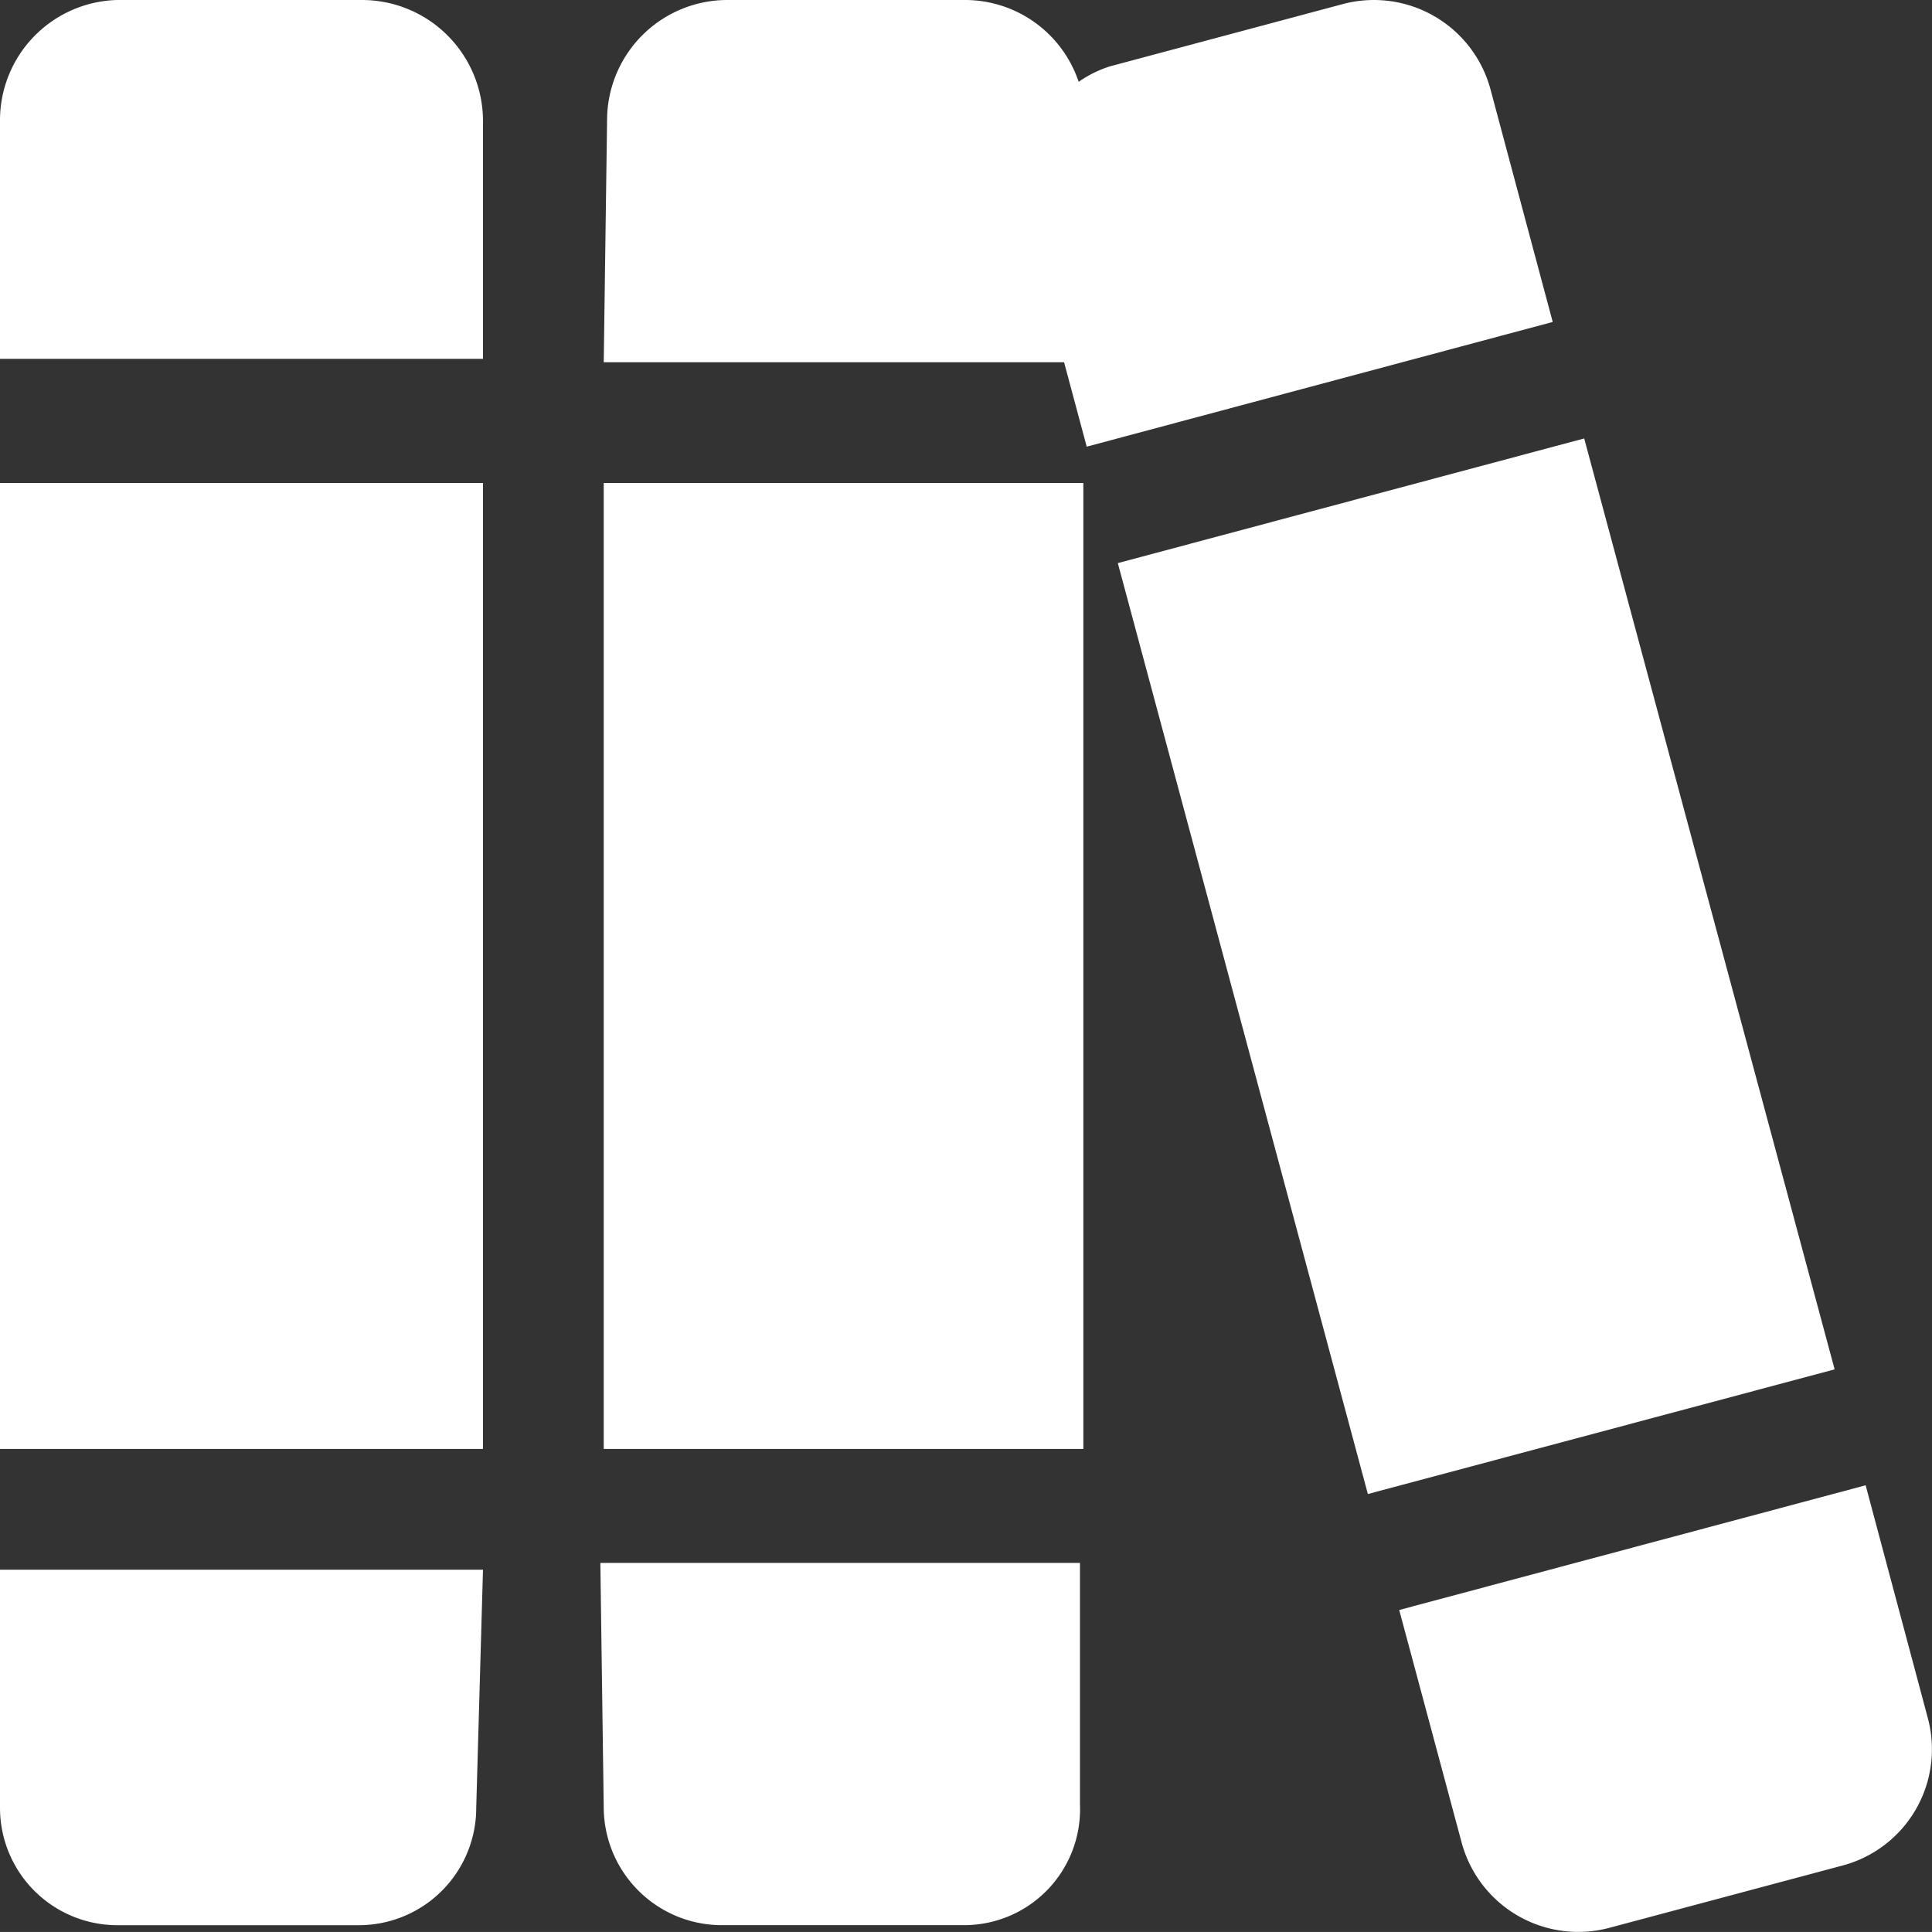 <svg xmlns="http://www.w3.org/2000/svg" width="40.001" height="40" viewBox="0 0 40.001 40"><rect x="0" y="0" width="40.001" height="40" fill="#333333" stroke="none"/><path d="M12.5-5h9.93V-25H12.5Zm-5-30H2.43A2.491,2.491,0,0,0,0-32.5v4.93H10V-32.5A2.506,2.506,0,0,0,7.5-35Zm5,37.429A2.446,2.446,0,0,0,15,4.859h4.93a2.4,2.4,0,0,0,2.43-2.5v-5H12.43ZM0,2.43a2.43,2.43,0,0,0,2.43,2.43h5a2.43,2.43,0,0,0,2.43-2.43L10-2.5H0ZM0-5H10V-25H0ZM32.8-25.922l-9.656,2.581L28.321-4.067l9.664-2.581ZM39.914.57,38.627-4.248,28.97-1.666l1.293,4.817a2.5,2.5,0,0,0,3.06,1.763l4.832-1.291A2.491,2.491,0,0,0,39.914.57ZM30.859-33.153A2.5,2.5,0,0,0,27.8-34.915l-4.827,1.291a2.422,2.422,0,0,0-.64.318A2.482,2.482,0,0,0,20-35h-4.93a2.491,2.491,0,0,0-2.5,2.43L12.5-27.5h9.531l.469,1.748,9.648-2.582Z" transform="translate(0 35)" fill="#fff"/></svg>